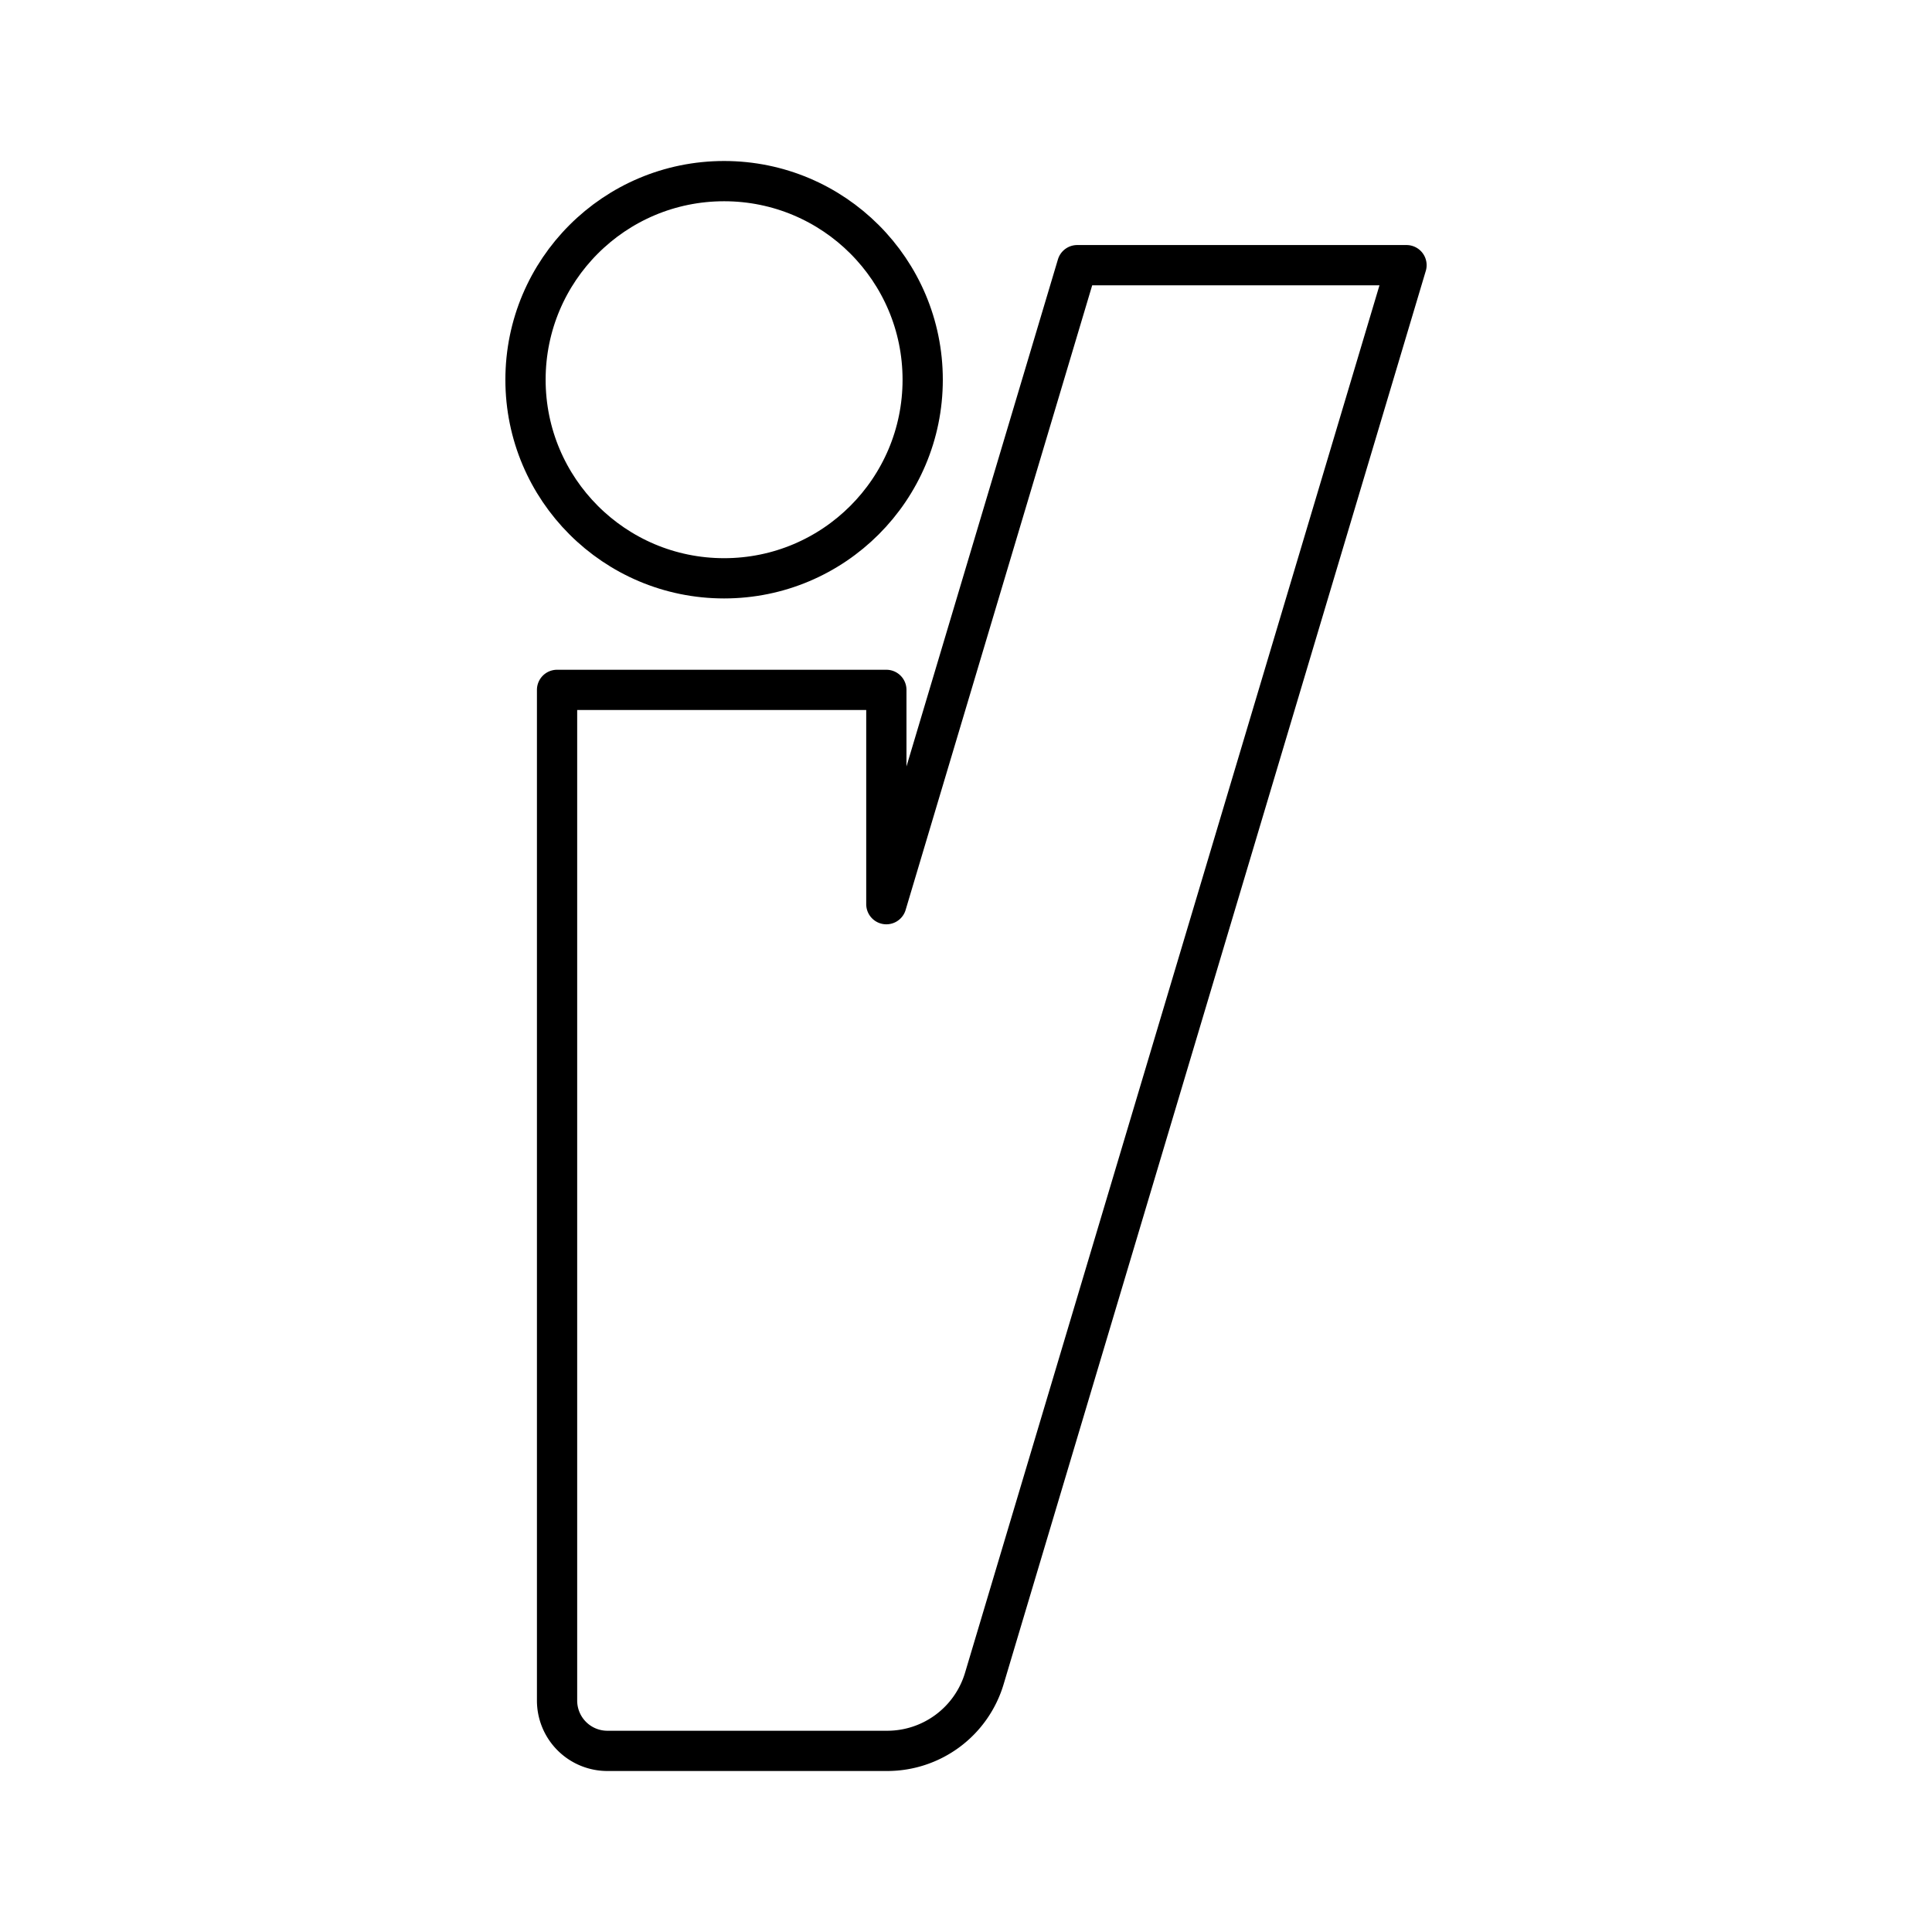 <?xml version="1.0" encoding="utf-8"?><!-- Скачано с сайта svg4.ru / Downloaded from svg4.ru -->
<svg width="800px" height="800px" viewBox="0 0 48 48" xmlns="http://www.w3.org/2000/svg"><defs><style>.a{fill:none;stroke:#000000;stroke-linecap:round;stroke-linejoin:round;}</style></defs><path class="a" d="M24.455,41.703,34.944,6.588H26.763L22.021,22.464V17.14H13.84V42.25a1.25,1.25,0,0,0,1.25,1.25h6.952A2.518,2.518,0,0,0,24.455,41.703Z"/><circle class="a" cx="17.99" cy="9.434" r="4.934"/></svg>